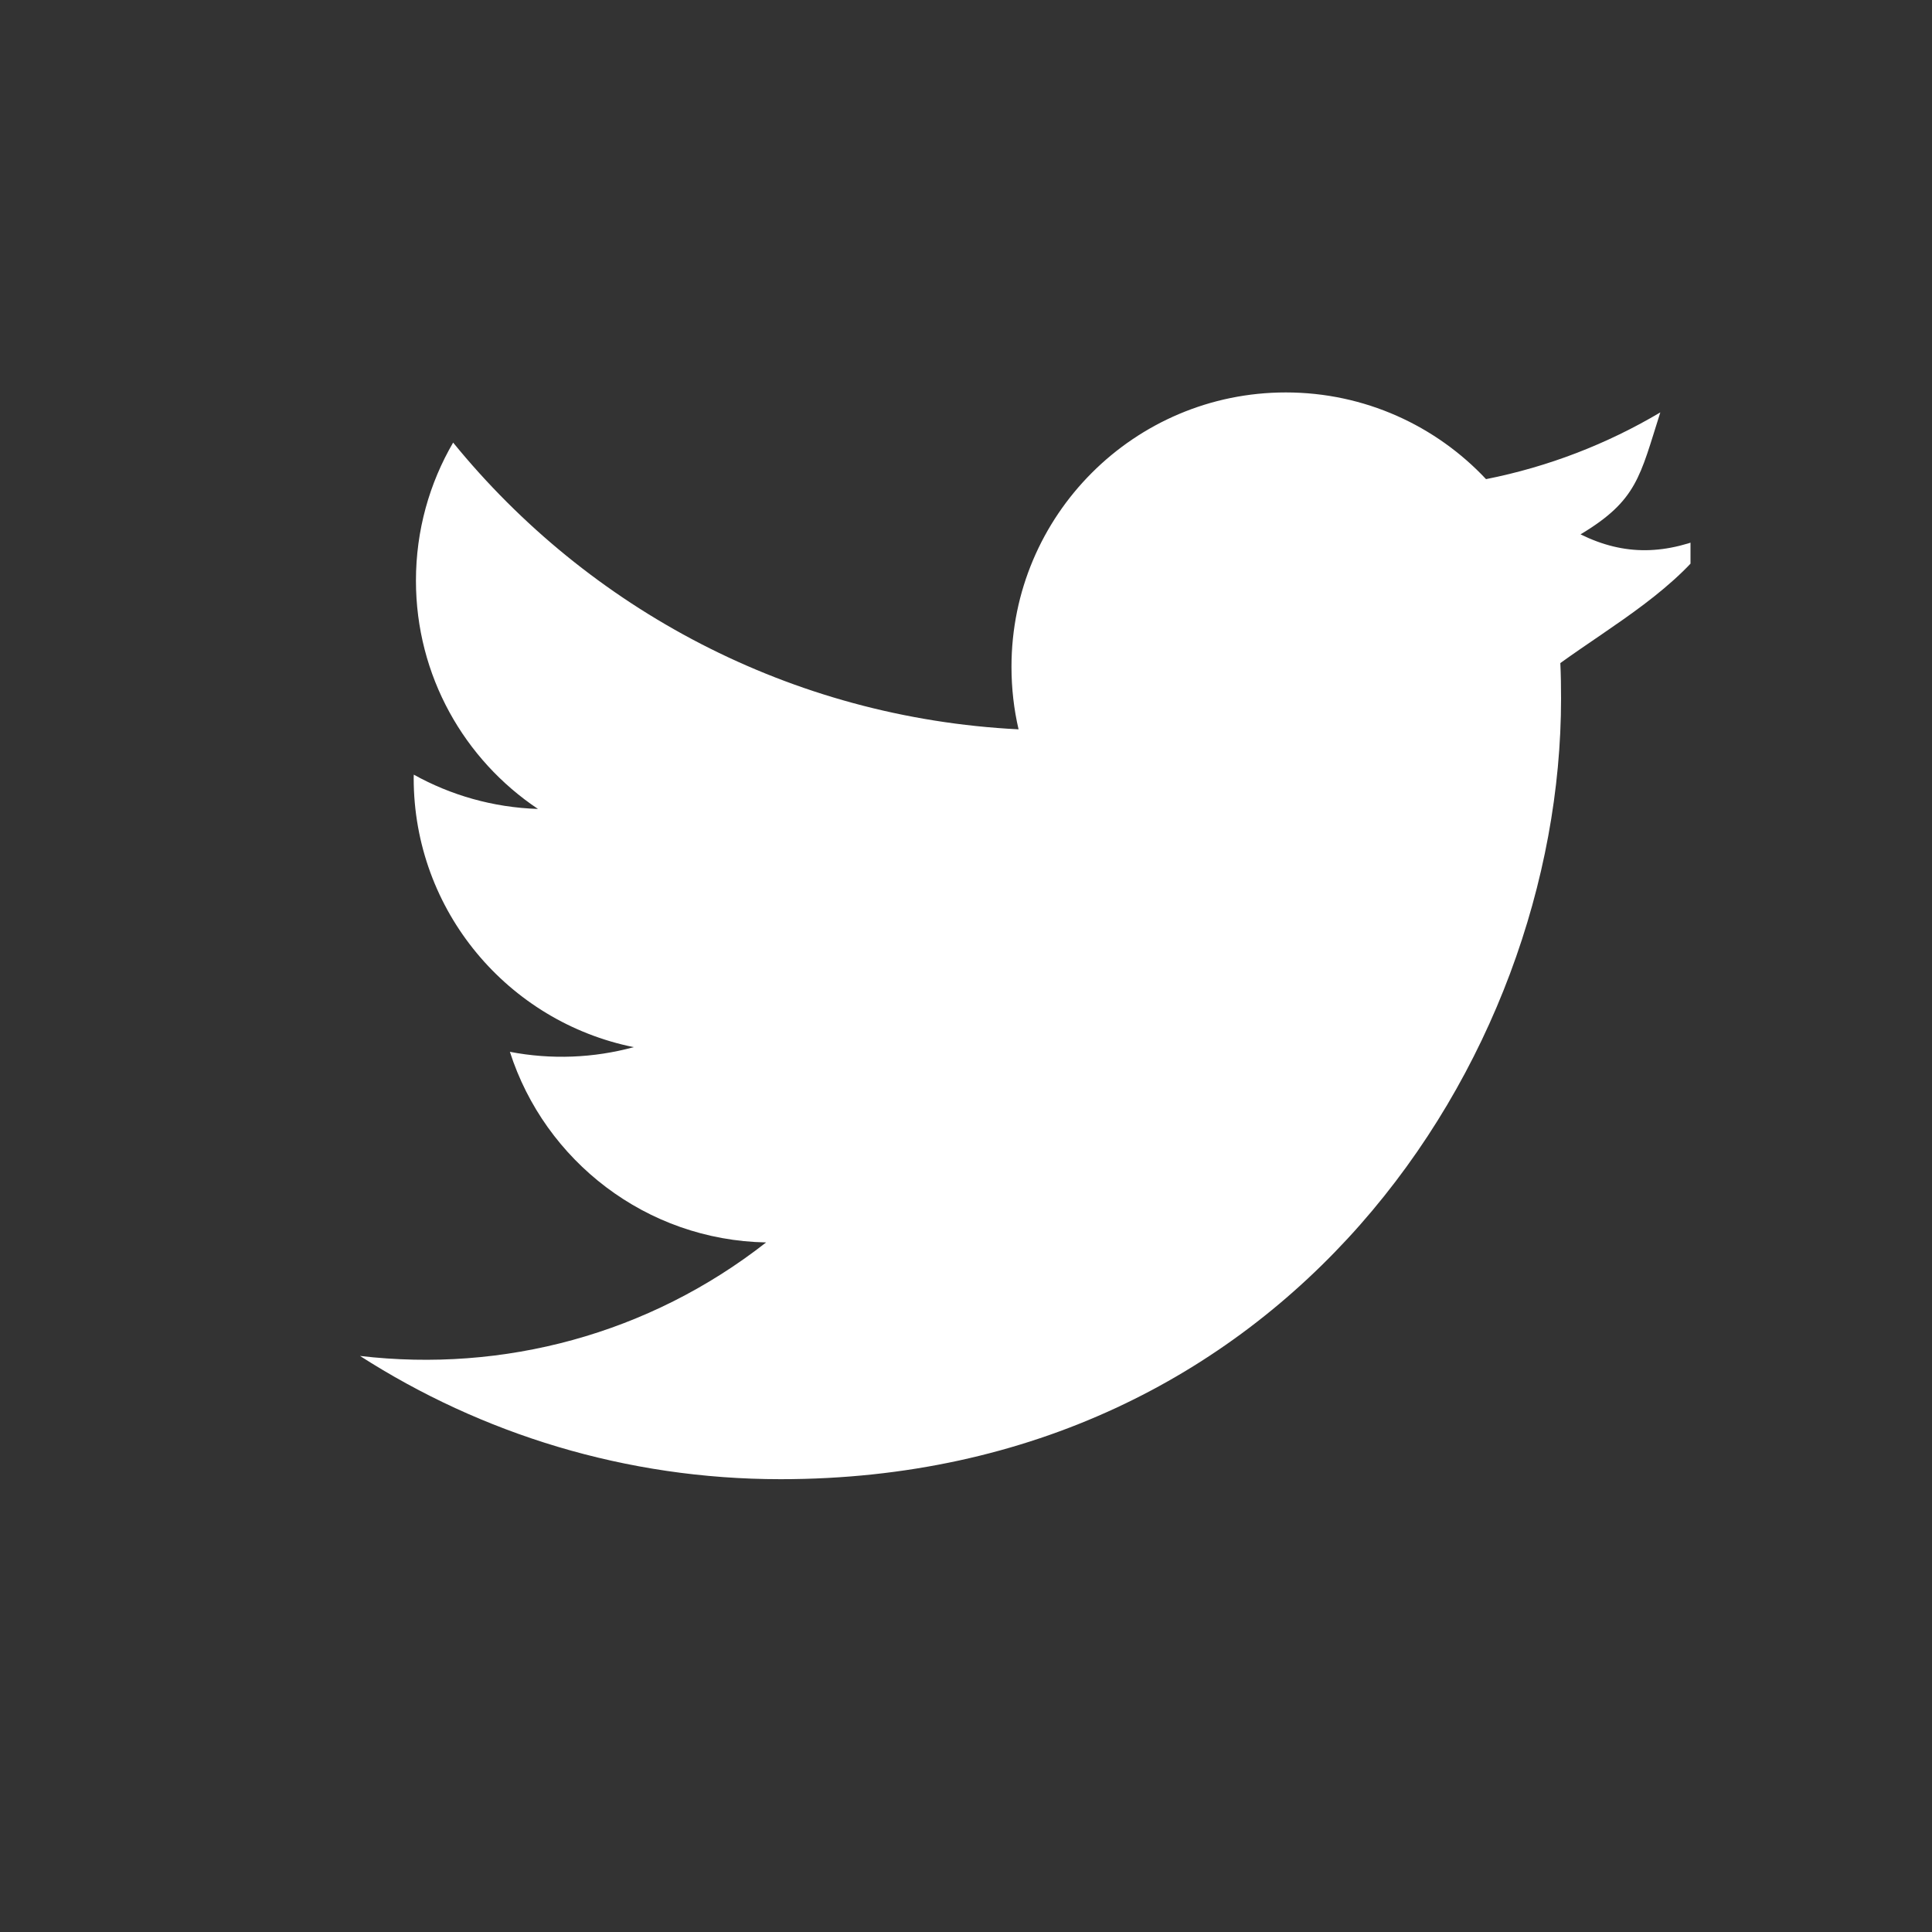 <svg width="24" height="24" viewBox="0 0 24 24" fill="none" xmlns="http://www.w3.org/2000/svg">
<rect x="0" y="0" width="24" height="24" fill="#333333" stroke="none"/>
<g clip-path="url(#clip0_4296_3575)">
<path fill-rule="evenodd" clip-rule="evenodd" d="M21.305 6.625C20.695 6.898 20.18 6.907 19.634 6.638C20.338 6.216 20.371 5.92 20.625 5.123C19.966 5.514 19.237 5.798 18.46 5.952C17.839 5.29 16.953 4.875 15.973 4.875C14.091 4.875 12.565 6.402 12.565 8.283C12.565 8.551 12.595 8.811 12.653 9.06C9.82 8.918 7.309 7.561 5.629 5.498C5.335 6.002 5.167 6.588 5.167 7.213C5.167 8.396 5.769 9.438 6.683 10.049C6.124 10.031 5.599 9.878 5.14 9.623C5.139 9.637 5.139 9.651 5.139 9.666C5.139 11.318 6.314 12.694 7.873 13.008C7.374 13.144 6.847 13.165 6.334 13.066C6.768 14.42 8.026 15.406 9.517 15.434C8.059 16.576 6.251 17.053 4.472 16.844C5.98 17.811 7.771 18.375 9.697 18.375C15.965 18.375 19.392 13.182 19.392 8.678C19.392 8.53 19.39 8.384 19.383 8.237C20.048 7.757 20.848 7.309 21.305 6.625Z" fill="white"/>
</g>
<defs>
<clipPath id="clip0_4296_3575">
<rect width="18" height="14.25" fill="white" transform="translate(3 4.5)"/>
</clipPath>
</defs>
</svg>

